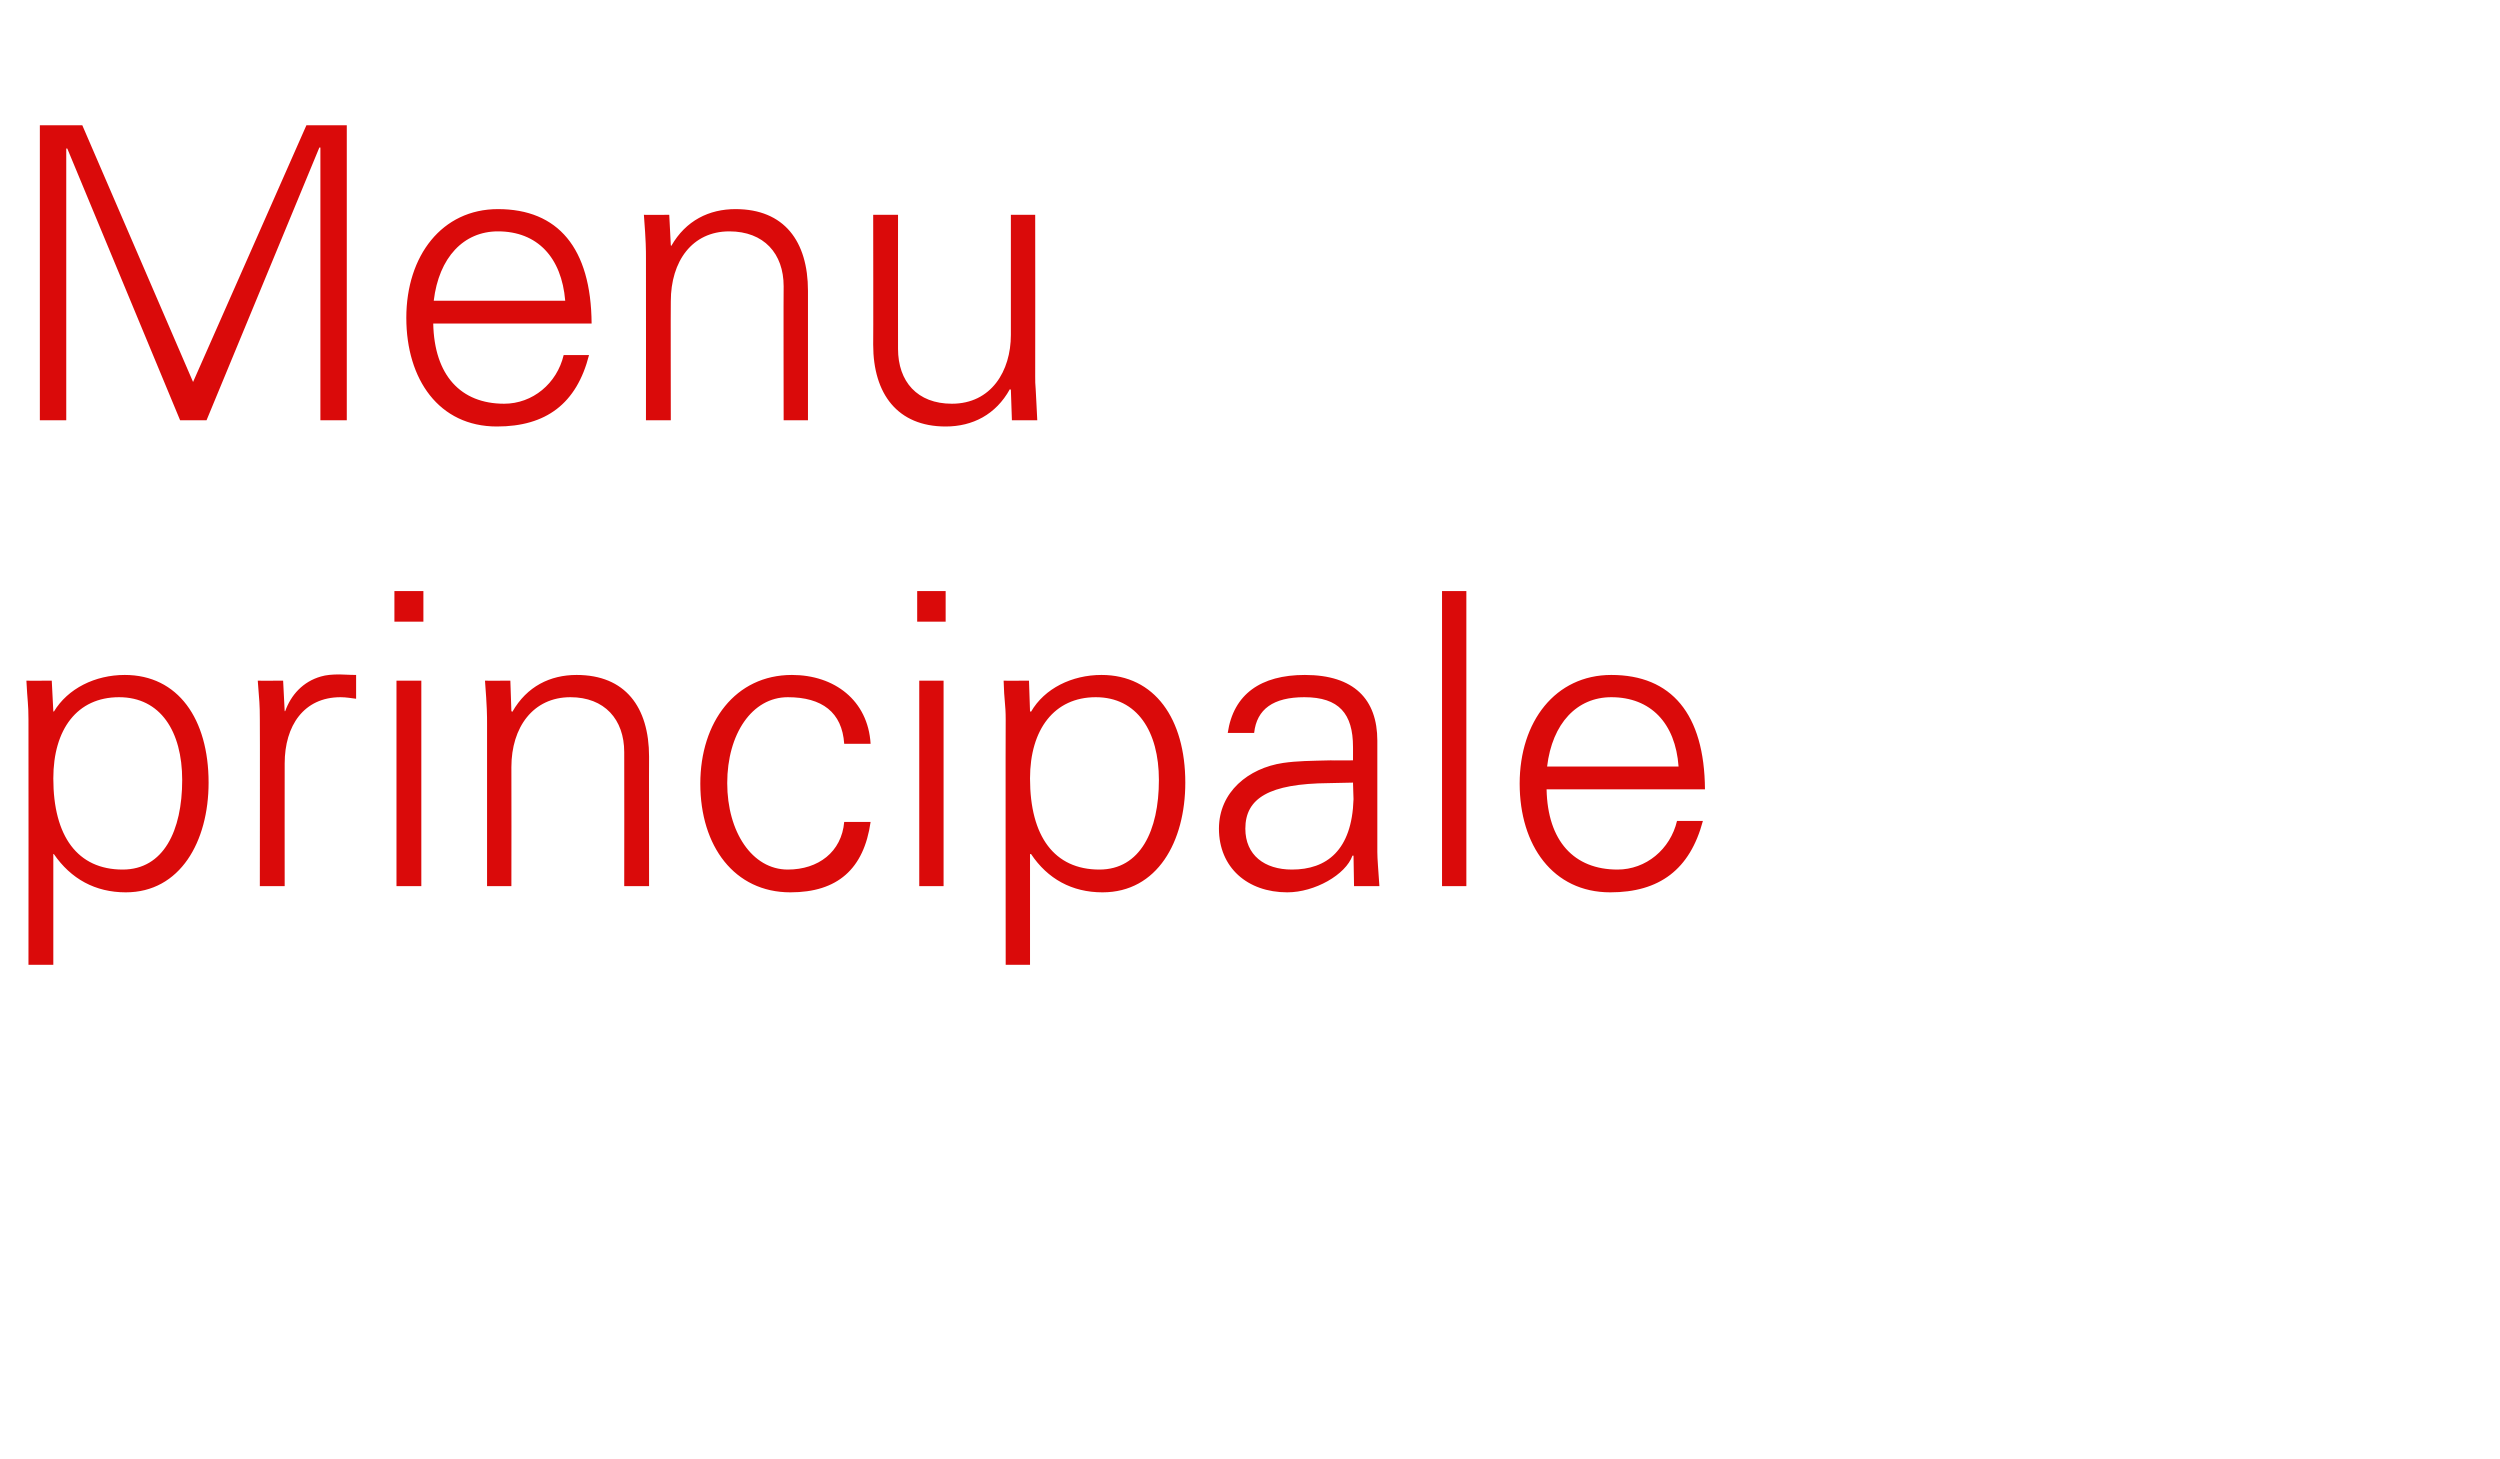 <?xml version="1.0" standalone="no"?><!DOCTYPE svg PUBLIC "-//W3C//DTD SVG 1.1//EN" "http://www.w3.org/Graphics/SVG/1.1/DTD/svg11.dtd"><svg xmlns="http://www.w3.org/2000/svg" version="1.1" width="483px" height="281.8px" viewBox="0 -24 483 281.8" style="top:-24px">  <desc>Menu principale</desc>  <defs/>  <g id="Polygon409860">    <path d="M 40.3 127.2 C 40.3 138.6 34.8 148.4 24.3 148.4 C 18.4 148.4 13.7 145.8 10.4 141 C 10.43 141.03 10.3 141 10.3 141 L 10.3 162.4 L 5.5 162.4 C 5.5 162.4 5.53 115.04 5.5 115 C 5.5 112 5.3 111.5 5.1 107.5 C 5.14 107.54 10 107.5 10 107.5 L 10.3 113.4 C 10.3 113.4 10.43 113.54 10.4 113.5 C 13.1 109 18.4 106.4 24.1 106.4 C 34.4 106.4 40.3 114.9 40.3 127.2 Z M 23.7 144 C 31.6 144 35.2 136.5 35.2 126.7 C 35.2 117.3 31 110.7 23 110.7 C 14.9 110.7 10.3 116.9 10.3 126.4 C 10.3 137.6 15 144 23.7 144 Z M 68.8 106.4 C 68.8 106.4 68.8 111 68.8 111 C 67.9 110.9 66.9 110.7 65.8 110.7 C 58.7 110.7 55 116.2 55 123.5 C 54.98 123.5 55 147.2 55 147.2 L 50.2 147.2 C 50.2 147.2 50.24 115.04 50.2 115 C 50.2 112 50.1 111.5 49.8 107.5 C 49.85 107.54 54.7 107.5 54.7 107.5 L 55 113.4 C 55 113.4 55.14 113.38 55.1 113.4 C 56.2 110.3 58.5 107.7 62 106.7 C 63 106.4 64.2 106.3 65.6 106.3 C 66.4 106.3 67.4 106.4 68.8 106.4 Z M 81.8 90.2 L 81.8 96.1 L 76.2 96.1 L 76.2 90.2 L 81.8 90.2 Z M 76.6 107.5 L 81.4 107.5 L 81.4 147.2 L 76.6 147.2 L 76.6 107.5 Z M 125.4 122.2 C 125.37 122.15 125.4 147.2 125.4 147.2 L 120.6 147.2 C 120.6 147.2 120.63 121.28 120.6 121.3 C 120.6 115 116.8 110.7 110.2 110.7 C 103 110.7 98.8 116.5 98.8 124.2 C 98.83 124.21 98.8 147.2 98.8 147.2 L 94.1 147.2 C 94.1 147.2 94.09 115.91 94.1 115.9 C 94.1 114.2 94.1 112.7 93.7 107.5 C 93.69 107.54 98.6 107.5 98.6 107.5 L 98.8 113.4 C 98.8 113.4 98.99 113.54 99 113.5 C 101.8 108.6 106.3 106.4 111.4 106.4 C 120.8 106.4 125.4 112.6 125.4 122.2 Z M 168.2 119.7 C 168.2 119.7 163.1 119.7 163.1 119.7 C 162.7 113.6 158.8 110.7 152.2 110.7 C 145.3 110.7 140.5 117.8 140.5 127.3 C 140.5 136.7 145.3 144 152.2 144 C 158.1 144 162.6 140.6 163.1 134.8 C 163.1 134.8 168.2 134.8 168.2 134.8 C 166.9 143.9 161.8 148.4 152.7 148.4 C 141.9 148.4 135.3 139.5 135.3 127.4 C 135.3 115.5 142.1 106.4 153 106.4 C 161.2 106.4 167.7 111.3 168.2 119.7 Z M 182.7 90.2 L 182.7 96.1 L 177.2 96.1 L 177.2 90.2 L 182.7 90.2 Z M 177.6 107.5 L 182.3 107.5 L 182.3 147.2 L 177.6 147.2 L 177.6 107.5 Z M 229 127.2 C 229 138.6 223.6 148.4 213 148.4 C 207.1 148.4 202.4 145.8 199.2 141 C 199.16 141.03 199 141 199 141 L 199 162.4 L 194.3 162.4 C 194.3 162.4 194.26 115.04 194.3 115 C 194.3 112 194 111.5 193.9 107.5 C 193.86 107.54 198.8 107.5 198.8 107.5 L 199 113.4 C 199 113.4 199.16 113.54 199.2 113.5 C 201.8 109 207.1 106.4 212.8 106.4 C 223.1 106.4 229 114.9 229 127.2 Z M 212.4 144 C 220.3 144 223.9 136.5 223.9 126.7 C 223.9 117.3 219.7 110.7 211.7 110.7 C 203.7 110.7 199 116.9 199 126.4 C 199 137.6 203.7 144 212.4 144 Z M 266.1 119.1 C 266.1 119.1 266.1 140.6 266.1 140.6 C 266.1 142 266.3 144.1 266.5 147.2 C 266.54 147.2 261.6 147.2 261.6 147.2 L 261.5 141.3 C 261.5 141.3 261.33 141.35 261.3 141.3 C 260 145 254 148.4 248.7 148.4 C 241 148.4 235.5 143.6 235.5 136.1 C 235.5 129 241.2 124.4 247.9 123.4 C 250.7 123 253.1 123 257.1 122.9 C 257.14 122.94 261.4 122.9 261.4 122.9 C 261.4 122.9 261.41 120.26 261.4 120.3 C 261.4 113.9 258.7 110.7 252 110.7 C 246 110.7 242.8 113 242.3 117.6 C 242.3 117.6 237.2 117.6 237.2 117.6 C 238.3 110.1 243.6 106.4 252.1 106.4 C 261.6 106.4 266.1 111.1 266.1 119.1 Z M 249.6 144 C 256.3 144 261.2 140.3 261.5 130.4 C 261.5 129.4 261.4 128.4 261.4 127.2 C 261.4 127.2 256.7 127.3 256.7 127.3 C 245.2 127.4 240.6 130.2 240.6 136.1 C 240.6 141.2 244.3 144 249.6 144 Z M 278.6 90.2 L 283.3 90.2 L 283.3 147.2 L 278.6 147.2 L 278.6 90.2 Z M 329.4 128.5 C 329.4 128.5 298.8 128.5 298.8 128.5 C 299 138.5 304.1 144 312.5 144 C 318 144 322.7 140.1 324 134.6 C 324 134.6 329 134.6 329 134.6 C 326.5 144 320.6 148.4 311.1 148.4 C 300 148.4 293.6 139.3 293.6 127.4 C 293.6 115.4 300.5 106.4 311.3 106.4 C 322.9 106.4 329.3 113.9 329.4 128.5 Z M 324.3 124.1 C 323.7 115.7 318.9 110.7 311.3 110.7 C 304.7 110.7 299.9 115.7 298.9 124.1 C 298.9 124.1 324.3 124.1 324.3 124.1 Z " stroke="none" fill="#da0a0a"/>  </g>  <g id="Polygon409859">    <path d="M 15.9 0.2 L 37.3 49.8 L 59.2 0.2 L 67 0.2 L 67 57.2 L 61.9 57.2 L 61.9 4.5 L 61.7 4.5 L 39.9 57.2 L 34.8 57.2 L 13 4.7 L 12.8 4.7 L 12.8 57.2 L 7.7 57.2 L 7.7 0.2 L 15.9 0.2 Z M 114.3 38.5 C 114.3 38.5 83.7 38.5 83.7 38.5 C 83.9 48.5 89 54 97.4 54 C 102.9 54 107.6 50.1 108.9 44.6 C 108.9 44.6 113.8 44.6 113.8 44.6 C 111.4 54 105.5 58.4 96 58.4 C 84.8 58.4 78.5 49.3 78.5 37.4 C 78.5 25.4 85.4 16.4 96.2 16.4 C 107.8 16.4 114.2 23.9 114.3 38.5 Z M 109.2 34.1 C 108.5 25.7 103.8 20.7 96.2 20.7 C 89.6 20.7 84.8 25.7 83.8 34.1 C 83.8 34.1 109.2 34.1 109.2 34.1 Z M 156.1 32.2 C 156.1 32.15 156.1 57.2 156.1 57.2 L 151.4 57.2 C 151.4 57.2 151.36 31.28 151.4 31.3 C 151.4 25 147.6 20.7 140.9 20.7 C 133.7 20.7 129.6 26.5 129.6 34.2 C 129.56 34.21 129.6 57.2 129.6 57.2 L 124.8 57.2 C 124.8 57.2 124.82 25.91 124.8 25.9 C 124.8 24.2 124.8 22.7 124.4 17.5 C 124.42 17.54 129.3 17.5 129.3 17.5 L 129.6 23.4 C 129.6 23.4 129.72 23.54 129.7 23.5 C 132.5 18.6 137 16.4 142.1 16.4 C 151.5 16.4 156.1 22.6 156.1 32.2 Z M 168.7 17.5 L 173.5 17.5 C 173.5 17.5 173.48 43.37 173.5 43.4 C 173.5 49.7 177.2 54 183.9 54 C 191.5 54 195.3 47.7 195.3 40.7 C 195.29 40.68 195.3 17.5 195.3 17.5 L 200 17.5 C 200 17.5 200.03 48.82 200 48.8 C 200 49.5 200 50.3 200.1 51.3 C 200.11 51.27 200.4 57.2 200.4 57.2 L 195.5 57.2 L 195.3 51.3 C 195.3 51.3 195.13 51.19 195.1 51.2 C 192.4 56.1 187.9 58.4 182.7 58.4 C 173.4 58.4 168.7 52.1 168.7 42.6 C 168.74 42.58 168.7 17.5 168.7 17.5 Z " stroke="none" fill="#da0a0a"/>  </g></svg>